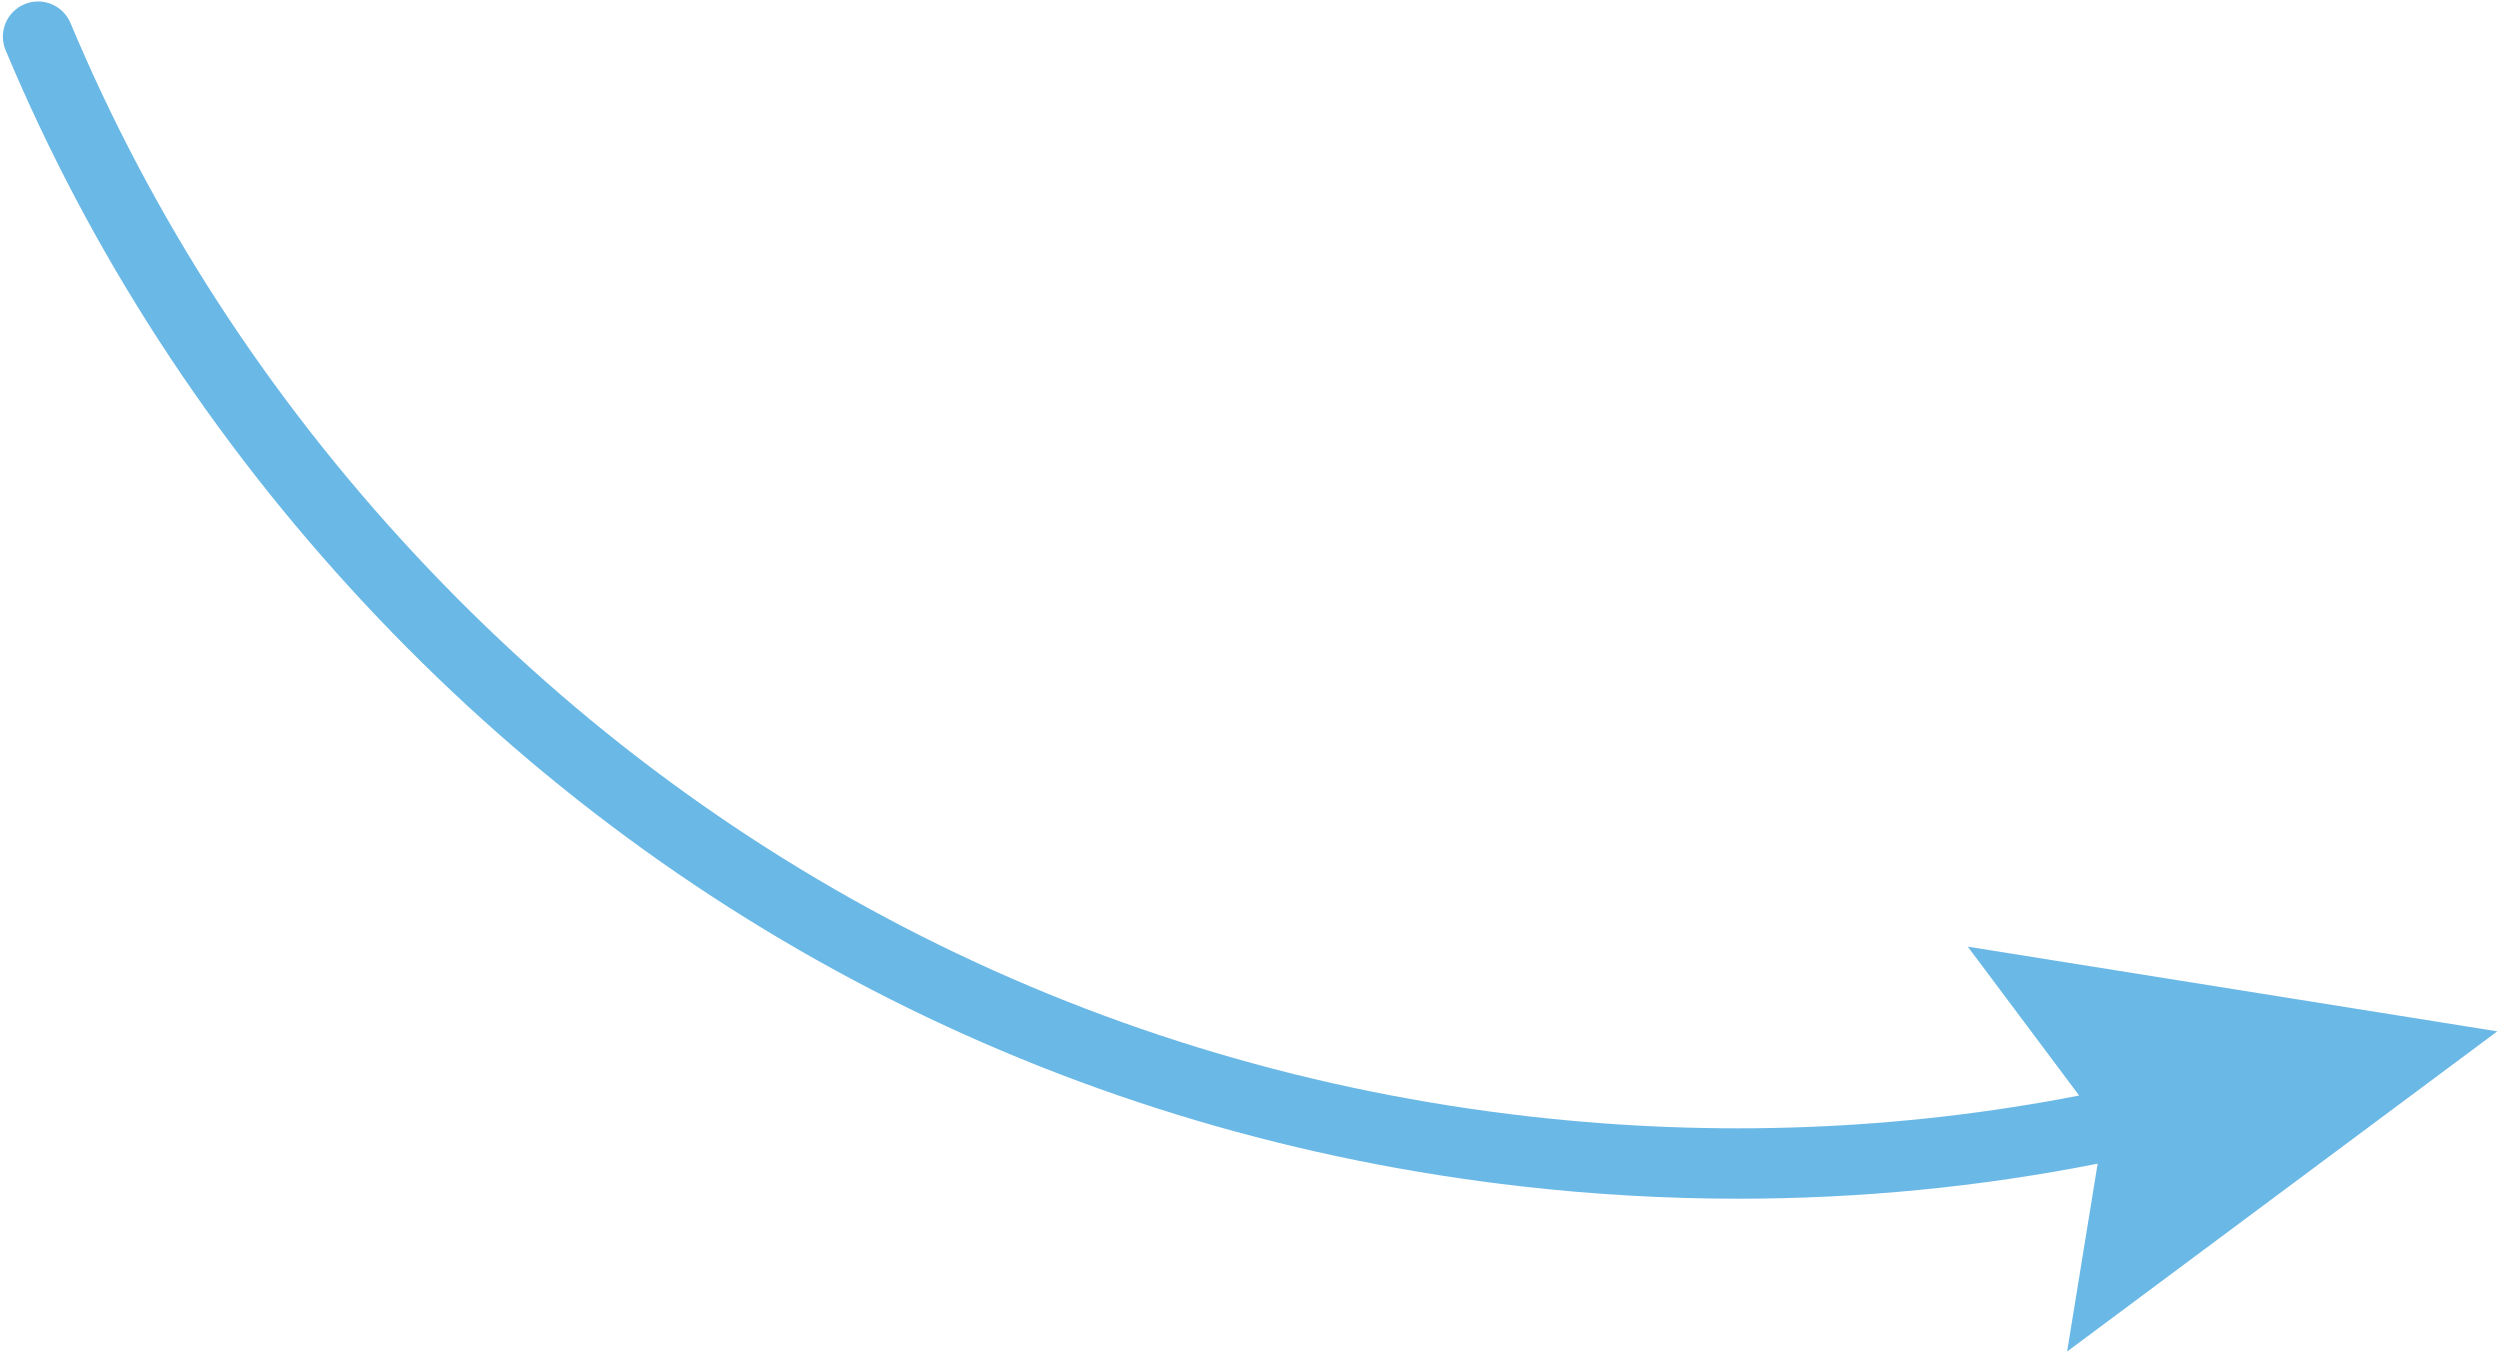 <?xml version="1.0" encoding="UTF-8"?> <svg xmlns="http://www.w3.org/2000/svg" width="533" height="289" viewBox="0 0 533 289" fill="none"><path d="M189.809 213.03C231.661 234.118 276.965 247.546 324.464 252.94C339.884 254.691 355.264 255.565 370.568 255.565C396.418 255.565 422.042 253.07 447.218 248.094L440.709 288.143L532.425 219.883L419.53 201.828L443.278 233.568C405.036 241.014 365.724 242.527 326.156 238.035C280.424 232.842 236.821 219.922 196.558 199.634C156.295 179.346 119.967 151.989 88.582 118.323C57.197 84.657 32.452 46.503 15.033 4.918C13.432 1.097 9.037 -0.702 5.218 0.898C1.397 2.498 -0.403 6.893 1.198 10.713C19.304 53.938 45.013 93.585 77.611 128.551C110.209 163.519 147.958 191.941 189.809 213.03Z" fill="#6AB8E6"></path></svg> 